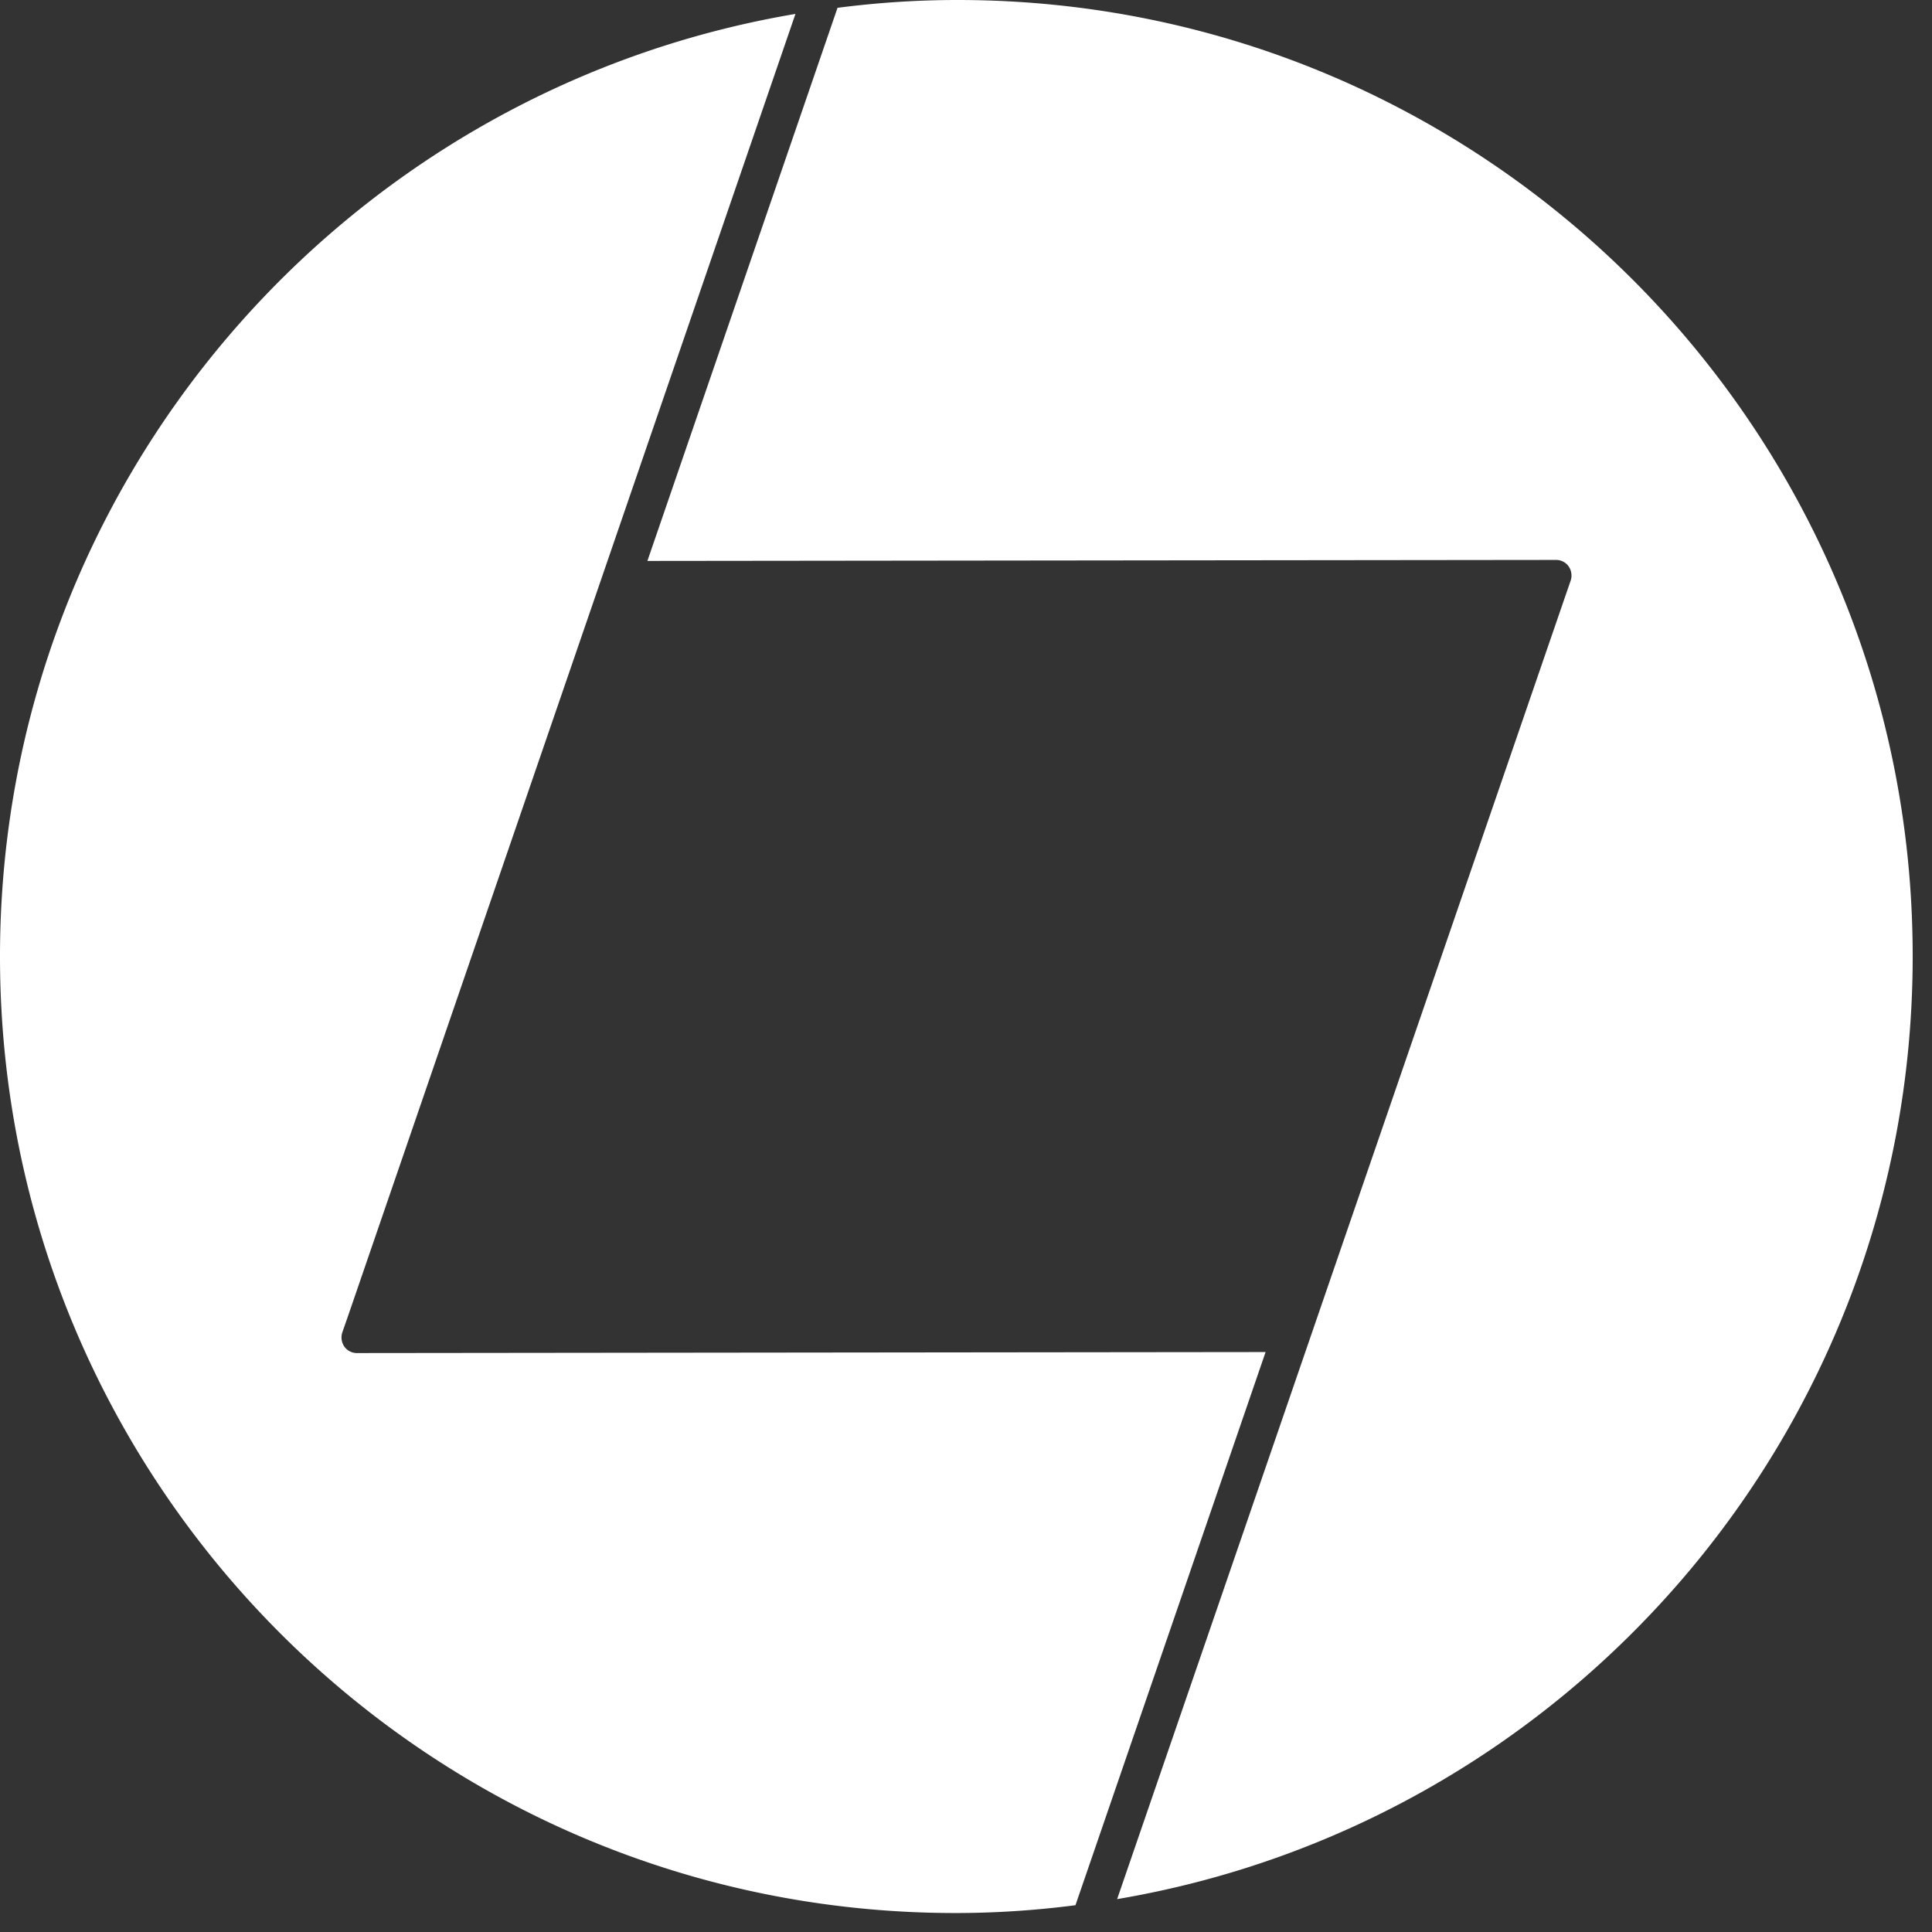 <svg width="44" height="44" viewBox="0 0 44 44" fill="none" xmlns="http://www.w3.org/2000/svg"><rect x="0" y="0" width="44" height="44" fill="#333333" stroke="none"/><g clip-path="url(#clip0_6124_35043)" fill="#fff"><path d="M21.807 0c-.926 0-1.837.062-2.733.178l-4.33 12.597 20.695-.023a.35.35 0 01.286.147.368.368 0 01.046.324l-.139.402-10.19 29.626C35.726 41.514 43.56 32.568 43.56 21.784 43.568 9.749 33.826 0 21.807 0z"/><path d="M21.76 43.568c.927 0 1.838-.062 2.733-.178l4.33-12.598-20.695.023a.35.35 0 01-.285-.146.367.367 0 01-.047-.324l.14-.402L18.116.317C7.835 2.053 0 11 0 21.784c0 12.034 9.742 21.784 21.76 21.784z"/></g><defs><clipPath id="clip0_6124_35043"><path fill="#fff" d="M0 0h43.568v43.568H0z"/></clipPath></defs></svg>